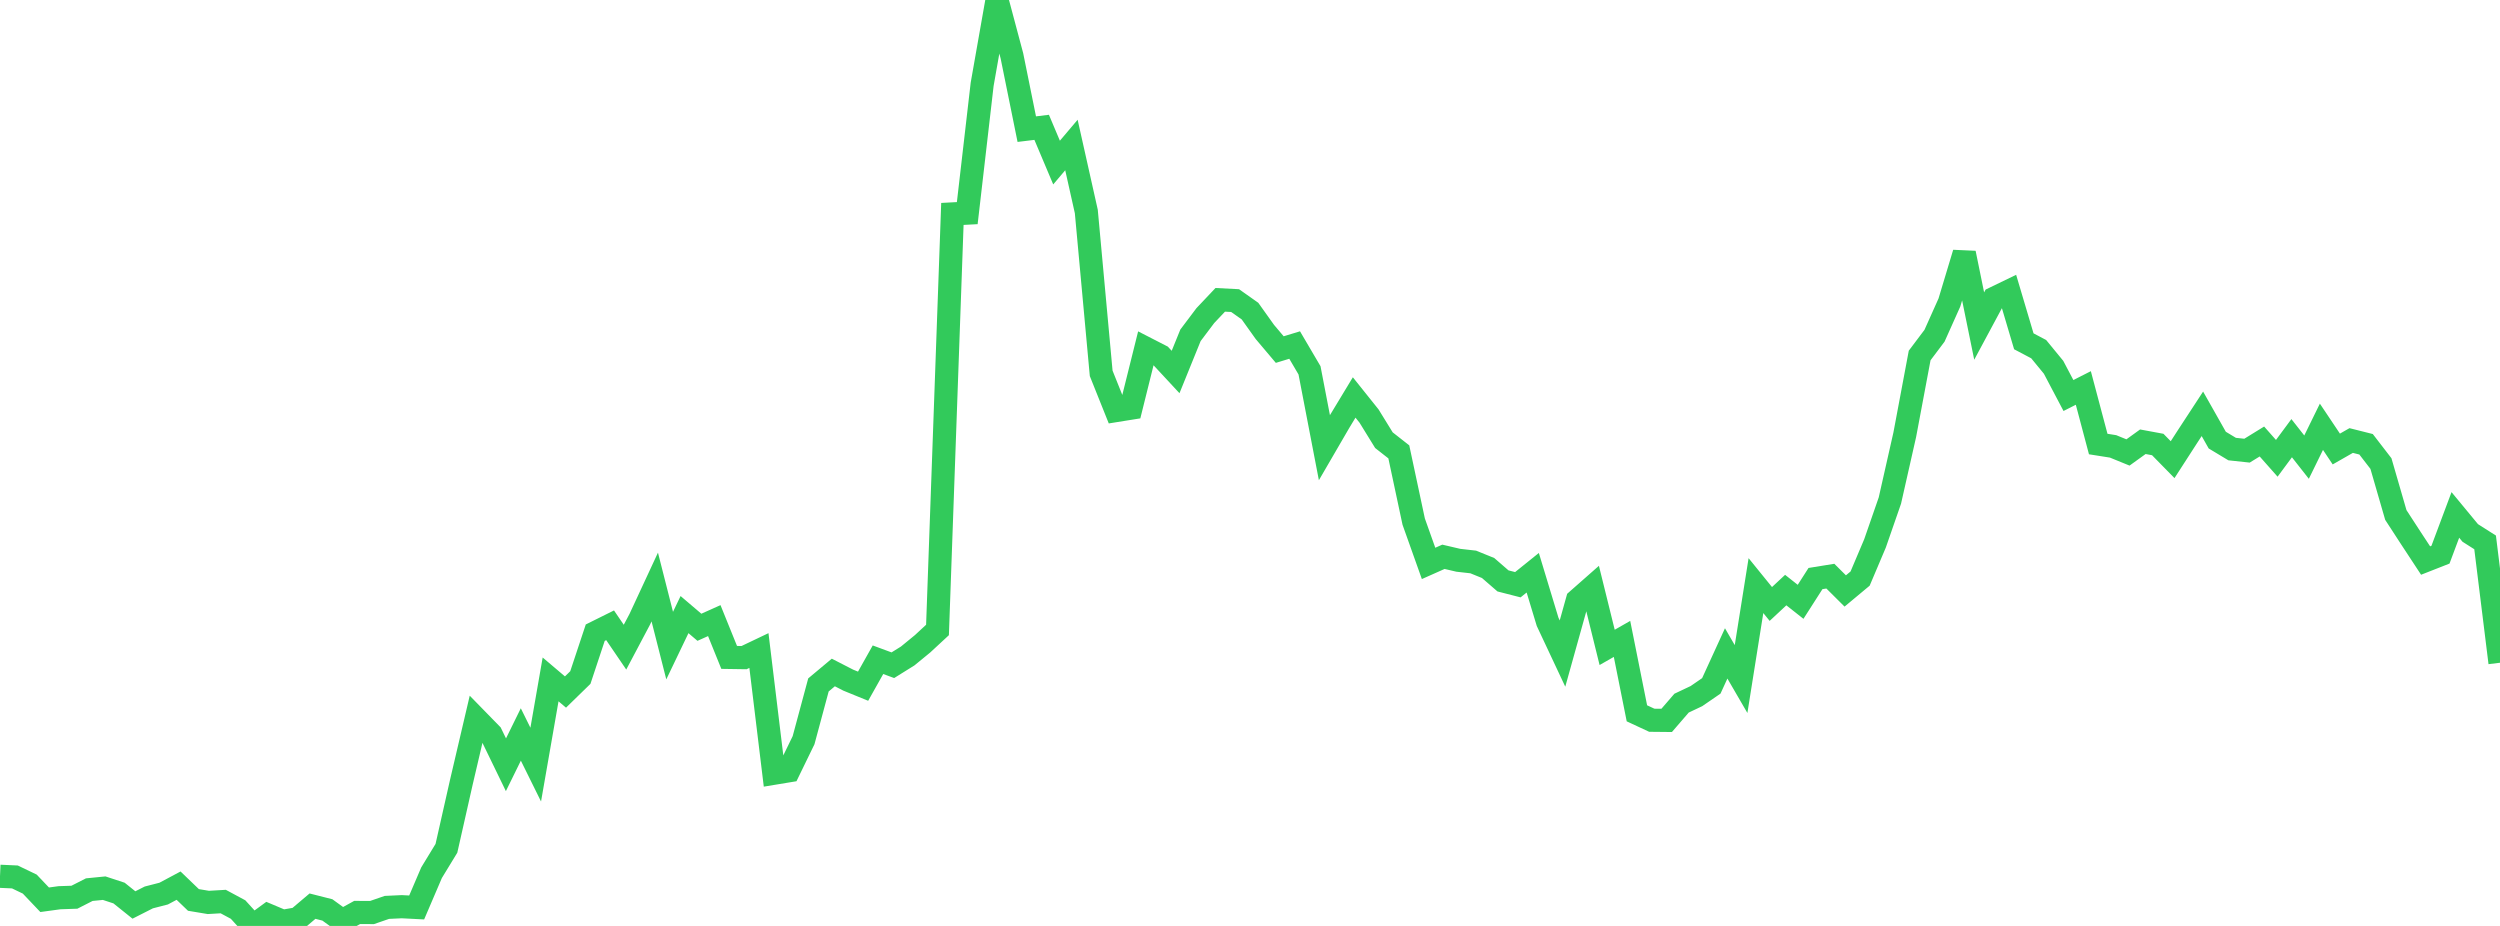 <?xml version="1.0" standalone="no"?>
<!DOCTYPE svg PUBLIC "-//W3C//DTD SVG 1.1//EN" "http://www.w3.org/Graphics/SVG/1.1/DTD/svg11.dtd">

<svg width="135" height="50" viewBox="0 0 135 50" preserveAspectRatio="none" 
  xmlns="http://www.w3.org/2000/svg"
  xmlns:xlink="http://www.w3.org/1999/xlink">


<polyline points="0.0, 47.319 0.804, 47.355 1.607, 47.741 2.411, 48.587 3.214, 48.477 4.018, 48.45 4.821, 48.041 5.625, 47.961 6.429, 48.225 7.232, 48.869 8.036, 48.461 8.839, 48.254 9.643, 47.825 10.446, 48.597 11.25, 48.731 12.054, 48.684 12.857, 49.116 13.661, 50.0 14.464, 49.413 15.268, 49.752 16.071, 49.613 16.875, 48.932 17.679, 49.136 18.482, 49.717 19.286, 49.273 20.089, 49.277 20.893, 48.999 21.696, 48.962 22.5, 49.003 23.304, 47.126 24.107, 45.808 24.911, 42.248 25.714, 38.819 26.518, 39.643 27.321, 41.297 28.125, 39.661 28.929, 41.289 29.732, 36.688 30.536, 37.37 31.339, 36.587 32.143, 34.165 32.946, 33.766 33.75, 34.947 34.554, 33.428 35.357, 31.699 36.161, 34.863 36.964, 33.188 37.768, 33.873 38.571, 33.513 39.375, 35.5 40.179, 35.512 40.982, 35.129 41.786, 41.756 42.589, 41.623 43.393, 39.97 44.196, 36.986 45.0, 36.314 45.804, 36.727 46.607, 37.055 47.411, 35.625 48.214, 35.922 49.018, 35.421 49.821, 34.763 50.625, 34.018 51.429, 11.552 52.232, 11.509 53.036, 4.554 53.839, 0.0 54.643, 3.014 55.446, 6.974 56.25, 6.876 57.054, 8.779 57.857, 7.83 58.661, 11.422 59.464, 20.161 60.268, 22.169 61.071, 22.04 61.875, 18.81 62.679, 19.223 63.482, 20.088 64.286, 18.107 65.089, 17.041 65.893, 16.191 66.696, 16.232 67.5, 16.8 68.304, 17.927 69.107, 18.877 69.911, 18.632 70.714, 19.999 71.518, 24.175 72.321, 22.793 73.125, 21.463 73.929, 22.468 74.732, 23.77 75.536, 24.401 76.339, 28.165 77.143, 30.424 77.946, 30.067 78.75, 30.255 79.554, 30.346 80.357, 30.672 81.161, 31.369 81.964, 31.575 82.768, 30.928 83.571, 33.579 84.375, 35.292 85.179, 32.411 85.982, 31.704 86.786, 34.959 87.589, 34.501 88.393, 38.519 89.196, 38.893 90.0, 38.901 90.804, 37.97 91.607, 37.59 92.411, 37.037 93.214, 35.284 94.018, 36.669 94.821, 31.623 95.625, 32.614 96.429, 31.864 97.232, 32.498 98.036, 31.242 98.839, 31.112 99.643, 31.912 100.446, 31.243 101.25, 29.345 102.054, 27.029 102.857, 23.477 103.661, 19.197 104.464, 18.13 105.268, 16.335 106.071, 13.668 106.875, 17.607 107.679, 16.11 108.482, 15.722 109.286, 18.43 110.089, 18.854 110.893, 19.834 111.696, 21.358 112.5, 20.95 113.304, 23.978 114.107, 24.105 114.911, 24.433 115.714, 23.854 116.518, 24.003 117.321, 24.822 118.125, 23.576 118.929, 22.346 119.732, 23.766 120.536, 24.25 121.339, 24.336 122.143, 23.841 122.946, 24.749 123.75, 23.662 124.554, 24.686 125.357, 23.046 126.161, 24.247 126.964, 23.788 127.768, 23.991 128.571, 25.033 129.375, 27.809 130.179, 29.046 130.982, 30.269 131.786, 29.953 132.589, 27.806 133.393, 28.779 134.196, 29.289 135.0, 35.788" fill="none" stroke="#32ca5b" stroke-width="1.25"/>

</svg>